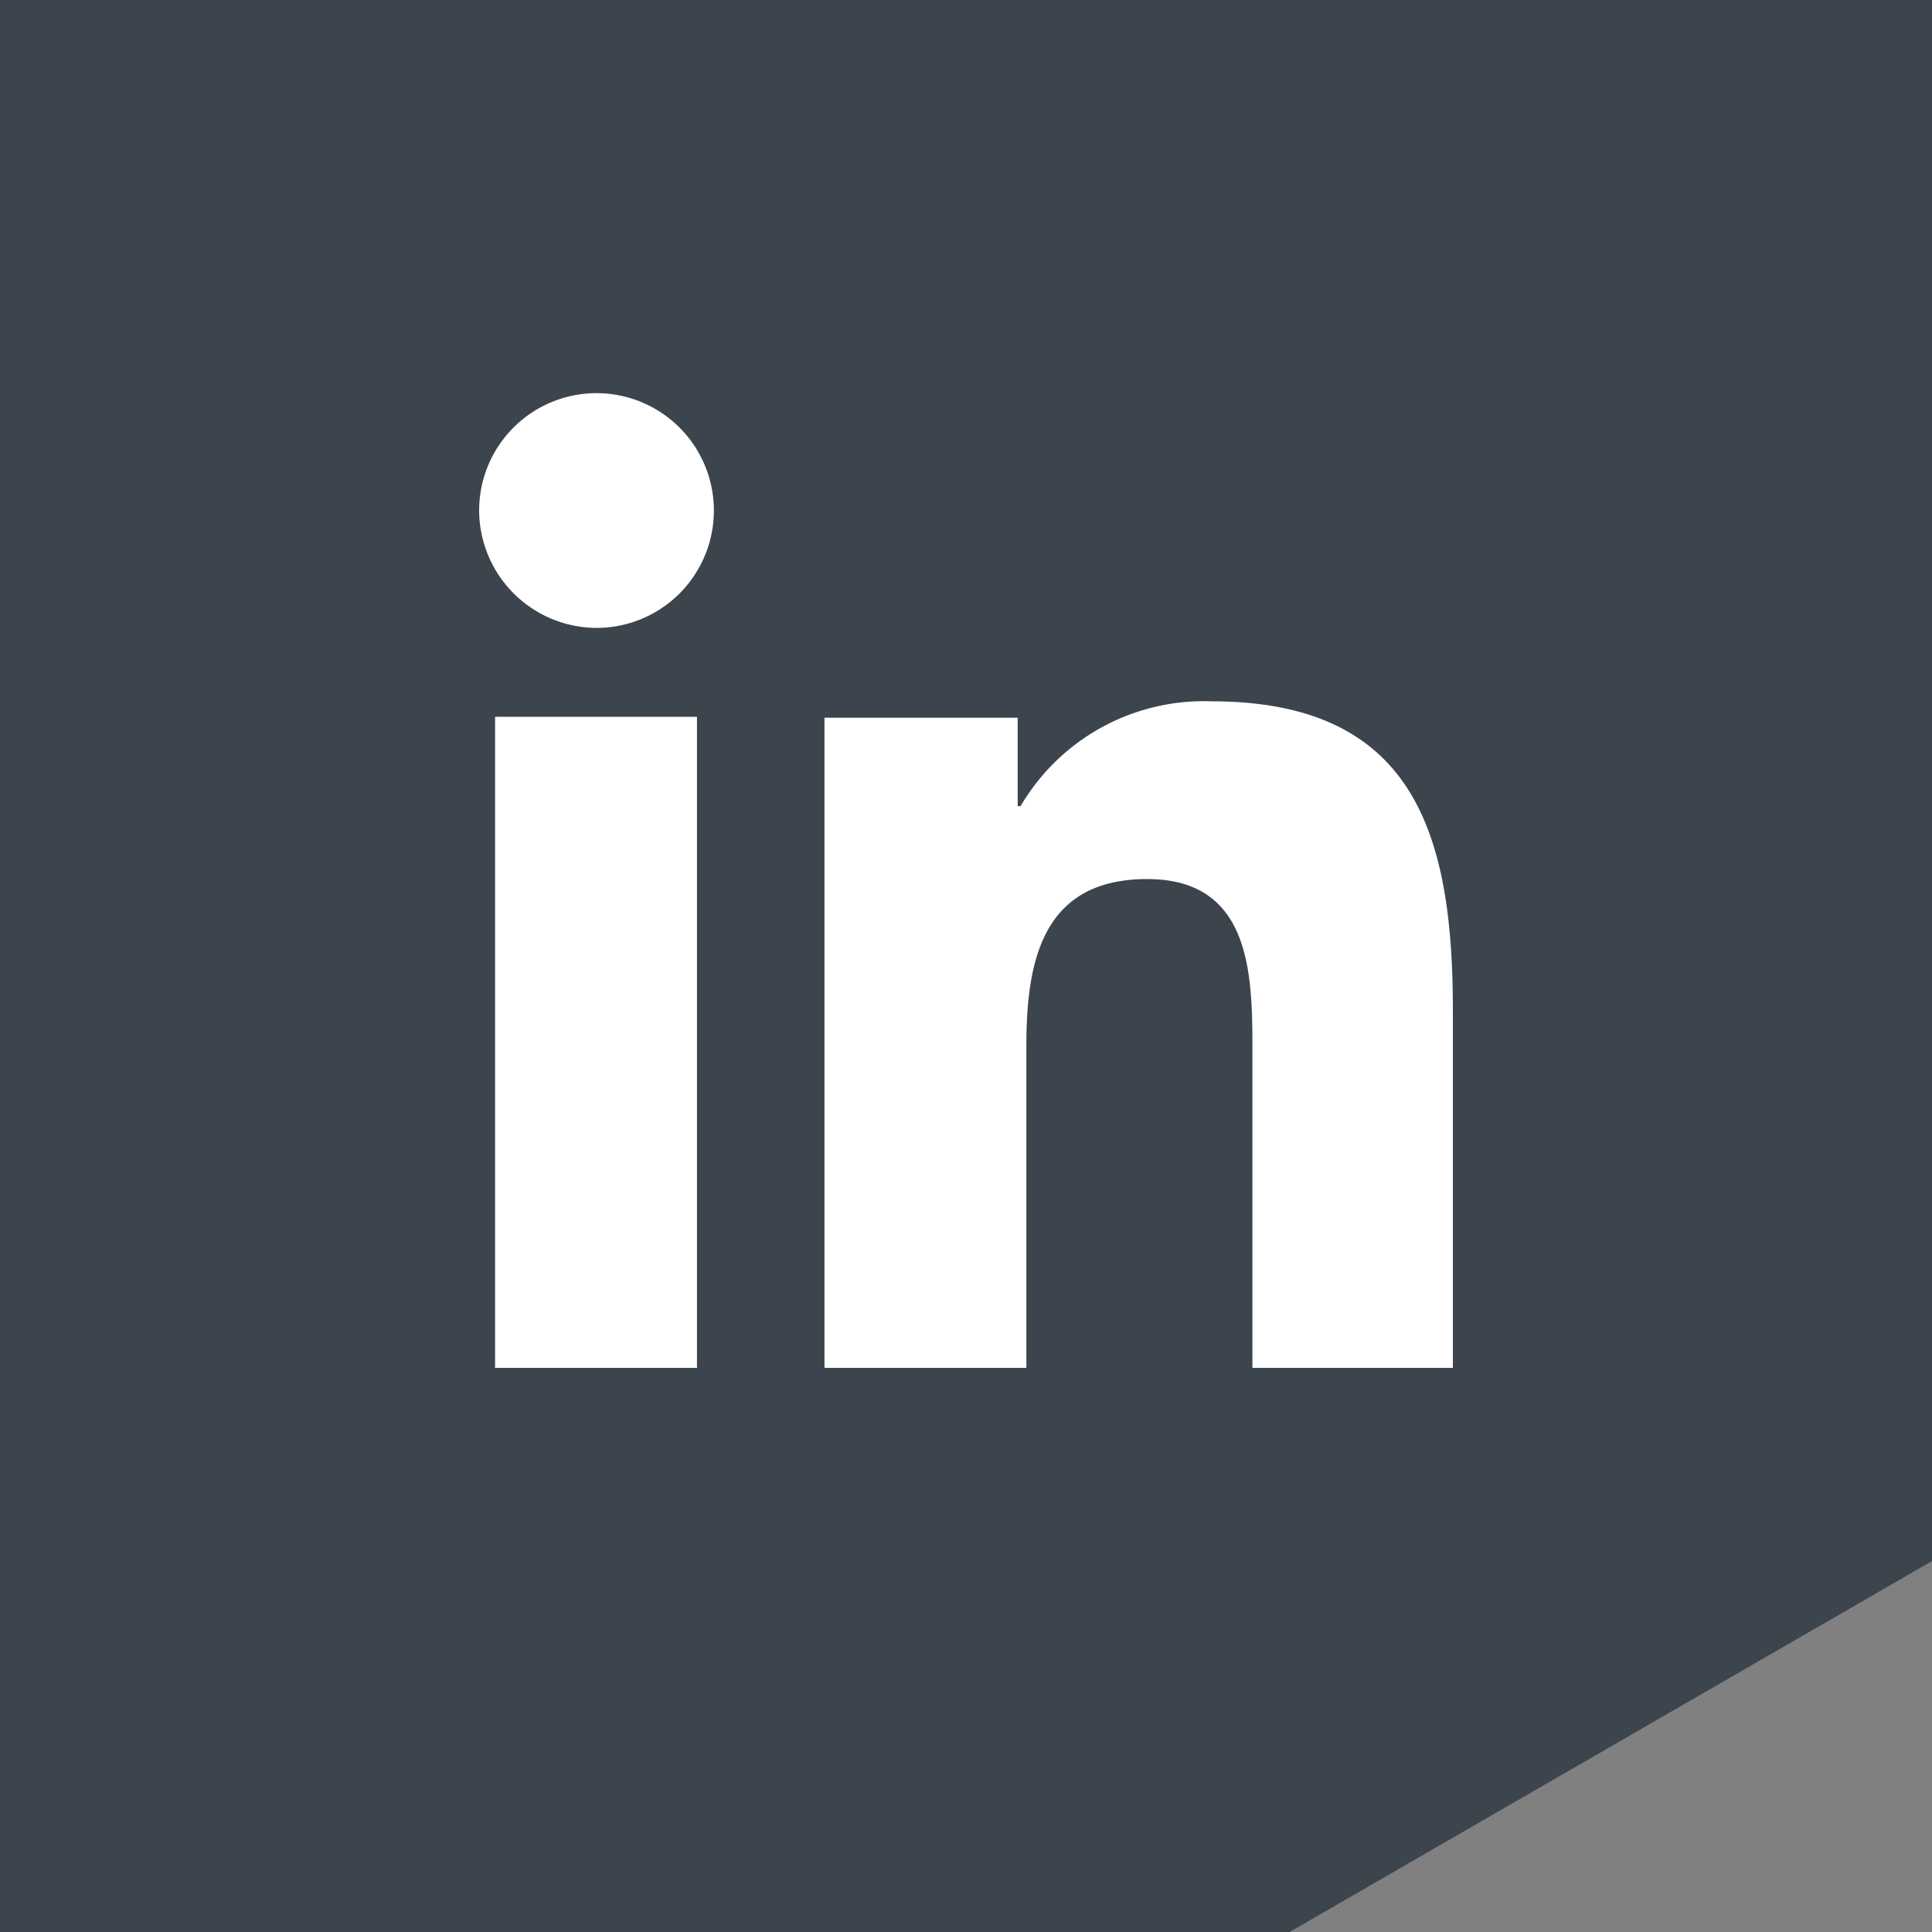 <?xml version="1.0" encoding="UTF-8"?> <svg xmlns="http://www.w3.org/2000/svg" viewBox="0 0 40 40"><rect x="0" y="0" width="40" height="40" fill="#808080" stroke="none"/><defs><style>.cls-1{fill:#3c454e;}.cls-2{fill:#fff;}</style></defs><title>Linked-in-Iso-Btn</title><g id="Layer_2" data-name="Layer 2"><g id="Layer_1-2" data-name="Layer 1"><polygon class="cls-1" points="40 32.32 40 0 0 0 0 40 26.7 40 40 32.32"></polygon><path class="cls-2" d="M30.08,28.32h0v-7.4c0-3.61-.77-6.4-5-6.4a4.4,4.4,0,0,0-3.95,2.17h-.06V14.86h-4V28.32h4.18V21.65c0-1.75.33-3.45,2.5-3.45s2.18,2,2.18,3.57v6.55ZM12.34,13a2.43,2.43,0,1,0-2.42-2.44A2.44,2.44,0,0,0,12.34,13m2.09,1.84H10.25V28.32h4.18Z"></path></g></g></svg> 